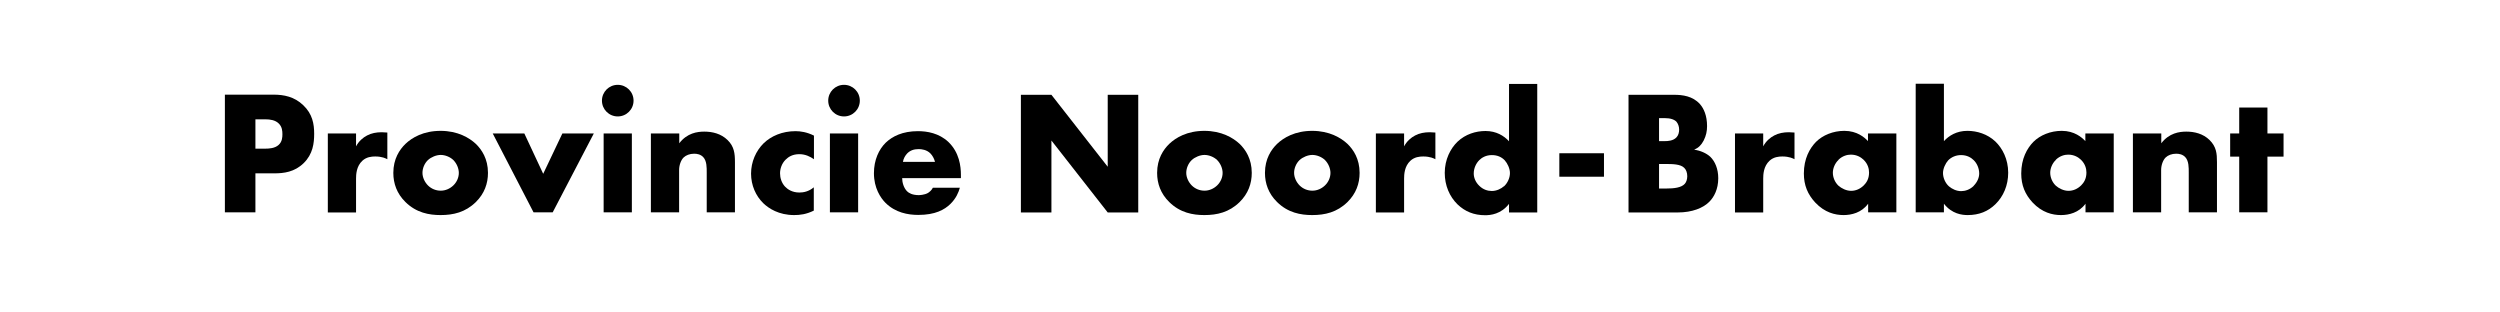 <?xml version="1.0" encoding="UTF-8"?>
<svg id="Layer_2" data-name="Layer 2" xmlns="http://www.w3.org/2000/svg" viewBox="0 0 162.97 20.37">
  <defs>
    <style>
      .cls-1, .cls-2 {
        stroke-width: 0px;
      }

      .cls-2 {
        fill: #fff;
      }
    </style>
  </defs>
  <g id="Layer_7" data-name="Layer 7">
    <g>
      <g id="Rood_vlak" data-name="Rood vlak">
        <rect class="cls-2" width="162.97" height="20.37"/>
      </g>
      <g id="Typo">
        <path class="cls-1" d="m16.65,11.3v2.54h-1.99v-7.67h3.17c.67,0,1.36.13,1.94.69.6.57.71,1.22.71,1.86,0,.61-.08,1.32-.68,1.91s-1.31.67-1.91.67h-1.25Zm0-1.61h.67c.21,0,.6-.02.84-.24.24-.21.25-.52.25-.7,0-.21-.02-.48-.23-.69-.23-.24-.6-.28-.85-.28h-.68v1.91h0Z"/>
        <path class="cls-1" d="m21.37,8.7h1.84v.84c.18-.34.45-.57.72-.71.28-.15.61-.21.95-.21.05,0,.13.01.37.02v1.74c-.09-.05-.34-.18-.79-.18-.24,0-.57.03-.84.28-.39.36-.41.9-.41,1.17v2.2h-1.84v-5.14Z"/>
        <path class="cls-1" d="m31.02,13.17c-.68.67-1.47.85-2.3.85-.75,0-1.58-.15-2.29-.85-.56-.55-.79-1.21-.79-1.9,0-.92.41-1.52.79-1.89.43-.41,1.17-.85,2.29-.85s1.87.45,2.3.85c.38.37.79.97.79,1.89,0,.69-.23,1.35-.79,1.9Zm-3.12-2.74c-.23.22-.36.54-.36.84s.15.61.36.82c.22.22.52.34.83.34s.6-.13.82-.34c.23-.22.36-.52.36-.82,0-.28-.13-.61-.36-.84-.21-.2-.53-.33-.82-.33s-.62.14-.83.33Z"/>
        <path class="cls-1" d="m34.18,8.7l1.23,2.63,1.25-2.63h2.05l-2.68,5.14h-1.25l-2.66-5.14h2.06Z"/>
        <path class="cls-1" d="m40.27,5.53c.57,0,1.03.46,1.03,1.03s-.46,1.03-1.03,1.03-1.03-.46-1.03-1.03.46-1.03,1.03-1.03Zm.92,3.17v5.14h-1.84v-5.14h1.84Z"/>
        <path class="cls-1" d="m42.44,8.7h1.84v.64c.51-.67,1.18-.76,1.63-.76.53,0,1.09.13,1.52.55s.48.87.48,1.44v3.27h-1.84v-2.6c0-.3.01-.75-.23-1-.17-.18-.4-.22-.59-.22-.29,0-.53.1-.68.24-.18.17-.3.51-.3.82v2.76h-1.84v-5.14h0Z"/>
        <path class="cls-1" d="m53.05,13.73c-.49.24-.9.29-1.28.29-1,0-1.66-.43-2.02-.78-.48-.47-.79-1.16-.79-1.92s.31-1.48.83-1.99c.48-.46,1.2-.78,2.07-.78.32,0,.74.06,1.2.29v1.54c-.24-.17-.56-.33-.95-.33-.44,0-.71.17-.9.36-.25.25-.36.59-.36.89s.1.62.32.86c.17.18.47.39.94.39.26,0,.61-.06.94-.34v1.54h0Z"/>
        <path class="cls-1" d="m55.02,5.53c.57,0,1.03.46,1.03,1.03s-.46,1.03-1.03,1.03-1.03-.46-1.03-1.03.46-1.03,1.03-1.03Zm.92,3.17v5.14h-1.84v-5.14h1.84Z"/>
        <path class="cls-1" d="m62.64,11.61h-3.83c0,.28.1.64.32.86.11.11.34.25.76.25.05,0,.37-.01.6-.14.11-.07.24-.18.32-.34h1.76c-.08.29-.24.69-.62,1.06s-.98.71-2.09.71c-.68,0-1.49-.15-2.13-.78-.33-.33-.76-.97-.76-1.94,0-.86.32-1.55.77-1.99.43-.41,1.09-.75,2.1-.75.6,0,1.37.13,1.98.7.72.69.82,1.59.82,2.16v.2h0Zm-1.69-1.06c-.05-.2-.16-.41-.3-.55-.24-.24-.57-.28-.76-.28-.31,0-.55.08-.75.28-.13.14-.24.32-.28.55h2.08,0Z"/>
        <path class="cls-1" d="m66.55,13.85v-7.67h1.99l3.67,4.69v-4.69h1.99v7.67h-1.99l-3.67-4.69v4.69h-1.99Z"/>
        <path class="cls-1" d="m80.81,13.17c-.68.67-1.47.85-2.3.85-.75,0-1.58-.15-2.29-.85-.56-.55-.79-1.21-.79-1.9,0-.92.41-1.52.79-1.89.43-.41,1.17-.85,2.29-.85s1.87.45,2.3.85c.38.37.79.97.79,1.89,0,.69-.23,1.35-.79,1.9Zm-3.12-2.74c-.23.22-.36.54-.36.84s.15.61.36.82c.22.22.52.34.83.34s.6-.13.82-.34c.23-.22.36-.52.36-.82,0-.28-.13-.61-.36-.84-.21-.2-.53-.33-.82-.33s-.62.14-.83.33Z"/>
        <path class="cls-1" d="m87.84,13.17c-.68.67-1.47.85-2.3.85-.75,0-1.58-.15-2.29-.85-.56-.55-.79-1.21-.79-1.9,0-.92.41-1.52.79-1.89.43-.41,1.17-.85,2.29-.85s1.87.45,2.3.85c.38.37.79.97.79,1.89,0,.69-.23,1.35-.79,1.9Zm-3.12-2.74c-.23.22-.36.54-.36.84s.15.61.36.82c.22.22.52.34.83.34s.6-.13.82-.34c.23-.22.36-.52.36-.82,0-.28-.13-.61-.36-.84-.21-.2-.53-.33-.82-.33s-.62.14-.83.33Z"/>
        <path class="cls-1" d="m89.69,8.7h1.84v.84c.18-.34.45-.57.72-.71.28-.15.61-.21.95-.21.05,0,.13.01.37.02v1.74c-.09-.05-.34-.18-.79-.18-.24,0-.57.03-.84.28-.39.36-.41.9-.41,1.17v2.2h-1.84v-5.14Z"/>
        <path class="cls-1" d="m100.21,13.85h-1.84v-.56c-.52.67-1.2.74-1.55.74-.74,0-1.32-.24-1.81-.71-.52-.51-.83-1.23-.83-2.05,0-.87.37-1.59.84-2.04.51-.48,1.18-.69,1.82-.69.7,0,1.2.31,1.53.67v-3.74h1.84v8.38h0Zm-2.17-1.7c.24-.22.39-.56.39-.87,0-.29-.16-.63-.34-.83-.21-.22-.49-.34-.84-.34-.39,0-.66.17-.82.33-.21.21-.36.53-.36.87,0,.26.11.56.36.8.25.25.55.34.82.34.3,0,.6-.14.79-.31h0Z"/>
        <path class="cls-1" d="m101.65,9.99h2.91v1.53h-2.91v-1.53Z"/>
        <path class="cls-1" d="m106.16,13.85v-7.67h2.97c.55,0,1.21.08,1.68.6.26.29.47.76.47,1.44,0,.33-.06.62-.22.94-.16.3-.33.47-.62.6.4.05.8.23,1.05.46.31.3.52.79.52,1.4,0,.72-.28,1.22-.56,1.51-.41.43-1.14.72-2.08.72h-3.2,0Zm1.99-4.65h.37c.21,0,.55-.02.76-.24.13-.13.18-.33.18-.51,0-.2-.07-.39-.18-.52-.13-.13-.37-.23-.76-.23h-.37v1.49Zm0,3.09h.45c.55,0,1.01-.06,1.23-.31.09-.1.16-.28.16-.49,0-.24-.08-.44-.2-.55-.24-.24-.74-.25-1.23-.25h-.41v1.61h0Z"/>
        <path class="cls-1" d="m113.1,8.7h1.84v.84c.18-.34.45-.57.72-.71.28-.15.61-.21.95-.21.05,0,.13.01.37.02v1.74c-.09-.05-.34-.18-.79-.18-.24,0-.57.03-.84.28-.39.36-.41.9-.41,1.17v2.2h-1.84v-5.14Z"/>
        <path class="cls-1" d="m121.78,8.7h1.84v5.14h-1.84v-.56c-.43.59-1.09.74-1.6.74-.55,0-1.23-.16-1.85-.82-.49-.53-.74-1.12-.74-1.89,0-.97.38-1.64.79-2.06.44-.44,1.12-.72,1.85-.72.83,0,1.32.43,1.54.67,0,0,0-.49,0-.49Zm-1.93,1.72c-.25.24-.37.57-.37.84,0,.3.13.62.36.84.2.18.52.34.83.34s.6-.13.83-.36c.16-.16.34-.41.34-.83,0-.24-.07-.56-.36-.84-.17-.16-.44-.33-.83-.33-.23,0-.54.08-.8.33Z"/>
        <path class="cls-1" d="m126.72,5.46v3.74c.33-.36.83-.67,1.53-.67.63,0,1.31.21,1.82.69.47.45.84,1.16.84,2.04,0,.82-.31,1.54-.83,2.05-.48.47-1.07.71-1.81.71-.36,0-1.03-.07-1.55-.74v.56h-1.84V5.46h1.84,0Zm1.94,6.65c.24-.24.36-.54.36-.8,0-.34-.15-.67-.36-.87-.16-.16-.43-.33-.82-.33-.34,0-.63.13-.84.34-.18.2-.34.54-.34.83,0,.31.15.66.39.87.2.17.49.31.79.31.26,0,.56-.09.82-.34Z"/>
        <path class="cls-1" d="m135.95,8.7h1.84v5.14h-1.84v-.56c-.43.59-1.09.74-1.6.74-.55,0-1.23-.16-1.85-.82-.49-.53-.74-1.12-.74-1.89,0-.97.38-1.64.79-2.06.44-.44,1.12-.72,1.85-.72.83,0,1.32.43,1.54.67,0,0,0-.49,0-.49Zm-1.93,1.72c-.25.24-.37.57-.37.84,0,.3.13.62.36.84.2.18.52.34.83.34s.6-.13.83-.36c.16-.16.34-.41.34-.83,0-.24-.07-.56-.36-.84-.17-.16-.44-.33-.83-.33-.23,0-.54.08-.8.33Z"/>
        <path class="cls-1" d="m139.05,8.7h1.84v.64c.51-.67,1.18-.76,1.63-.76.53,0,1.09.13,1.52.55.44.44.48.87.48,1.44v3.27h-1.84v-2.6c0-.3.01-.75-.23-1-.17-.18-.4-.22-.59-.22-.29,0-.53.1-.68.24-.18.17-.3.51-.3.82v2.76h-1.84v-5.14h0Z"/>
        <path class="cls-1" d="m147.81,10.21v3.63h-1.84v-3.63h-.59v-1.51h.59v-1.69h1.84v1.69h1.05v1.51h-1.05Z"/>
      </g>
    </g>
  </g>
</svg>